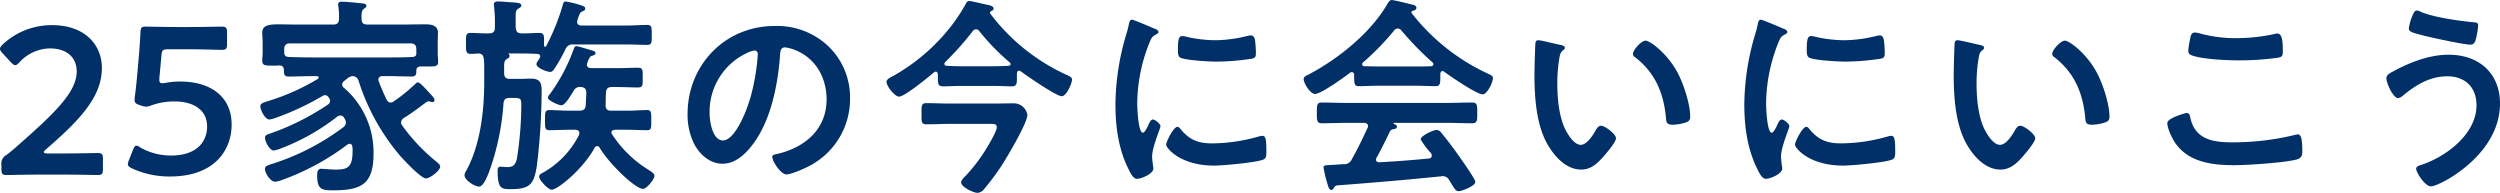 <svg xmlns="http://www.w3.org/2000/svg" width="644.004" height="49.68" viewBox="0 0 644.004 49.68">
  <path id="パス_755513" data-name="パス 755513" d="M14.256-5.994q-.972,0-.972-.324c0-.162.162-.378.594-.756,8.262-7.182,14.364-13.284,14.364-20.9,0-6.21-4.59-11.07-12.8-11.07a18.451,18.451,0,0,0-12.69,4.914c-.486.486-.756.81-.756,1.188,0,.324.216.648.648,1.134l2.16,2.322c.486.486.81.756,1.08.756.324,0,.648-.216,1.134-.756A10.837,10.837,0,0,1,14.9-33.048c4.428,0,6.858,2.43,6.858,5.94,0,5.292-5.616,10.692-15.336,19.224-.918.81-1.782,1.566-2.754,2.268a2.539,2.539,0,0,0-1.3,2.646V-2c0,1.242.216,1.566,1.35,1.566C4.1-.432,9.18-.54,11.934-.54h7.02c2.754,0,7.83.108,8.208.108,1.134,0,1.35-.324,1.35-1.566V-4.536c0-1.242-.216-1.566-1.35-1.566-.378,0-5.454.108-8.208.108ZM44.5-24.138a3.321,3.321,0,0,1-.7.054c-.54,0-.756-.216-.756-.918a12.321,12.321,0,0,1,.108-1.458l.432-4.752c.108-1.4.378-1.62,1.782-1.62h5.4c2.754,0,7.992.162,8.37.162,1.134,0,1.35-.324,1.35-1.566V-37.1c0-1.242-.216-1.566-1.35-1.566-.378,0-5.616.108-8.37.108H47.736c-2.754,0-7.506-.108-8.208-.108-1.08,0-1.3.27-1.35,1.566-.054,1.4-.216,3.618-.324,5.076l-.594,6.7c-.162,1.674-.324,3.186-.54,4.806a3.321,3.321,0,0,0-.054.7c0,.81.324,1.026,1.4,1.4a6.3,6.3,0,0,0,1.566.378,4.472,4.472,0,0,0,1.458-.378,17.437,17.437,0,0,1,5.886-.972c4.968,0,8.37,2.268,8.37,6.426,0,4-2.7,7.506-9.288,7.506a15.9,15.9,0,0,1-7.884-2.052,2.081,2.081,0,0,0-1.026-.486c-.378,0-.594.378-.918,1.134L35.208-4.266a3.209,3.209,0,0,0-.27,1.026c0,.486.378.756,1.134,1.134A23.268,23.268,0,0,0,45.738-.054c11.826,0,15.93-7.074,15.93-13.392,0-7.4-5.724-11.07-13.176-11.07A18.947,18.947,0,0,0,44.5-24.138Zm64.746-7.56c0,.7-.594.864-1.242.864-2.052.108-4.1.108-6.1.108H82.512c-2,0-4-.054-5.994-.108-.7-.054-1.188-.162-1.3-.972v-1.026c0-1.026.432-1.512,1.512-1.512h31c1.08,0,1.512.486,1.512,1.512Zm-17.82,6.426a2.559,2.559,0,0,1,1.458-.648,1.669,1.669,0,0,1,1.512,1.3,55.94,55.94,0,0,0,10.53,19.062c.972,1.134,5.508,5.994,6.8,5.994,1.026,0,3.672-2,3.672-3.078,0-.486-.864-1.134-1.188-1.4a47.442,47.442,0,0,1-8.586-9.126,1.52,1.52,0,0,1-.324-.81,1.533,1.533,0,0,1,.7-1.134c2.052-1.242,3.942-2.7,5.832-4.1a1.329,1.329,0,0,1,.594-.216,1.577,1.577,0,0,1,.486.108,1.577,1.577,0,0,0,.486.108.555.555,0,0,0,.54-.594c0-.378-.594-1.026-1.026-1.458-1.89-2.106-2.808-3.024-3.24-3.024-.378,0-.648.378-1.026.7a42.639,42.639,0,0,1-5.184,4.158,1.52,1.52,0,0,1-.81.324c-.54,0-.81-.378-1.08-.756-.756-1.674-1.4-3.024-2-4.7A1.271,1.271,0,0,1,99.468-25c0-.7.54-.918,1.134-.918h1.3c2,0,4.05.108,6.1.108,1.242,0,1.242-.594,1.242-1.674.108-.756.594-.918,1.3-.918h1.35c2.106,0,2.97.108,2.97-1.188,0-.756-.108-1.512-.108-2.214v-2.43c0-1.188.054-2.268.054-2.862,0-1.944-1.782-2.16-3.294-2.16-1.944,0-3.834.054-5.724.054H96.66c-1.026,0-1.512-.378-1.512-1.4-.054-1.512,0-2.214.594-2.646.324-.27.648-.432.648-.756,0-.54-.648-.594-1.026-.648-1.134-.108-4.158-.432-5.238-.432-.486,0-1.026.054-1.026.756,0,.162.054.324.054.486a15.568,15.568,0,0,1,.162,3.186c0,1.026-.432,1.458-1.512,1.458h-9.18c-1.836,0-3.4-.054-4.752-.054-2.808,0-4.32.27-4.32,2.214,0,.594.108,1.566.108,2.808v2.16c0,.756-.108,1.512-.108,2.214,0,1.3.918,1.242,2.97,1.242a10.4,10.4,0,0,0,1.3-.054c.756,0,1.242.216,1.3,1.08.054,1.026-.054,1.782,1.242,1.782,2.052,0,4.1-.108,6.156-.108h1.08c.216,0,.486.108.486.378a.406.406,0,0,1-.27.378A57.685,57.685,0,0,1,70.74-19.386c-.756.27-1.674.486-1.674,1.188,0,1.026,1.188,3.456,2.322,3.456a8.46,8.46,0,0,0,1.674-.432,70.56,70.56,0,0,0,12.1-5.67.912.912,0,0,1,.54-.162,1.051,1.051,0,0,1,.918.54,1.466,1.466,0,0,1,.432.918,1.266,1.266,0,0,1-.594.972,63.909,63.909,0,0,1-14.742,7.4c-.756.27-1.458.432-1.458,1.134,0,.972,1.188,3.294,2.268,3.294a8.723,8.723,0,0,0,1.836-.54A55.459,55.459,0,0,0,88.83-15.444a1.436,1.436,0,0,1,.864-.324,1.067,1.067,0,0,1,.972.648,2.265,2.265,0,0,1,.432,1.188A1.483,1.483,0,0,1,90.5-12.8a61.555,61.555,0,0,1-18.414,9.5c-.972.324-1.836.54-1.836,1.242,0,1.134,1.4,3.348,2.592,3.348A7.484,7.484,0,0,0,74.736.81a63.654,63.654,0,0,0,16.74-9.072.983.983,0,0,1,.594-.216c.432,0,.648.324.7.756a7.237,7.237,0,0,1,.054,1.08c0,4.32-1.35,4.806-4.374,4.806-.972,0-2-.108-2.97-.162-.216,0-.54-.054-.7-.054-.972,0-1.08.918-1.08,1.674,0,3.564,1.08,3.888,4.05,3.888,7.452,0,10.476-1.62,10.476-9.558A21.969,21.969,0,0,0,90.612-22.9a1.1,1.1,0,0,1-.486-.864,1.273,1.273,0,0,1,.486-.864Zm44.982-6.48c1.35,0,2.646.054,3.942.108.378,0,.81.162.81.648a1,1,0,0,1-.108.378c-.486.81-.864,1.242-.864,1.62,0,.972,2.7,2,3.564,2,.486,0,.756-.378,1.026-.756a46.233,46.233,0,0,0,2.862-5.022,1.942,1.942,0,0,1,2.106-1.3h13.284c1.944,0,3.834.108,5.724.108,1.188,0,1.134-.648,1.134-2.538s.054-2.592-1.134-2.592c-1.89,0-3.78.162-5.724.162H151.74c-.54-.054-1.08-.27-1.08-.918a5.547,5.547,0,0,1,.378-1.35c.378-.972.432-1.134,1.026-1.4.378-.162.7-.324.7-.7,0-.594-.81-.756-1.782-1.08a28.466,28.466,0,0,0-3.294-.756c-.378,0-.54.324-.648.648a56.372,56.372,0,0,1-4.32,10.8c-.054.108-.108.216-.27.216-.216,0-.27-.162-.324-.378.054-2.484.162-3.186-1.242-3.186s-2.97.162-4.536.108c-1.026,0-1.4-.432-1.512-1.512v-2.7c0-1.242,0-1.728.7-2.16.324-.216.756-.432.756-.81,0-.648-.918-.7-2.43-.81-1.188-.054-2.376-.216-3.564-.216-.54,0-1.08.108-1.08.756,0,.162.054.378.054.54.108,1.188.216,2.322.216,3.51v1.89c0,1.08-.432,1.512-1.512,1.512-1.62.054-3.348-.108-4.7-.108-1.3,0-1.242.648-1.242,2.7,0,2-.054,2.7,1.3,2.7.594,0,1.242-.054,1.89-.108.972.054,1.242.486,1.4,1.35a20.81,20.81,0,0,1,.108,2.592v3.51c0,7.452-1.026,16.2-4.644,22.788a2.261,2.261,0,0,0-.432,1.134c0,1.242,2.592,2.916,3.78,2.916,1.08,0,2.106-2.7,2.484-3.618a64.365,64.365,0,0,0,3.78-17.82c.108-1.026.54-1.4,1.566-1.4h.756c2.214,0,2.268.108,2.268,2.16a92.281,92.281,0,0,1-1.134,13.5c-.324,1.4-.918,2.16-2.376,2.16-.648,0-1.458-.108-1.89-.108-.648,0-.7.594-.7,1.08,0,4.806,1.08,4.7,3.564,4.7,4.806,0,5.832-1.4,6.534-5.994a165.353,165.353,0,0,0,1.242-19.386c0-2-.432-3.078-2.7-3.078-.918,0-1.836.054-2.754.054h-2.7c-1.08,0-1.512-.432-1.512-1.512v-1.35c0-1.4.054-1.836.7-2.268.378-.216.7-.324.7-.756a.4.4,0,0,0-.108-.324A1.18,1.18,0,0,0,133-31.7c.054-.108.27-.054.432-.054Zm13.338,9.666a1.768,1.768,0,0,1,1.836-1.026c.972.054,1.4.432,1.458,1.458l-.162,3.294c-.054.972-.648,1.35-1.62,1.35H148.77c-1.89,0-3.888-.162-5.238-.162-1.188,0-1.134.7-1.134,2.592,0,1.944-.054,2.592,1.134,2.592,1.728,0,3.51-.108,5.238-.108h1.4c.54,0,1.08.216,1.08.864a1.577,1.577,0,0,1-.108.486,22.959,22.959,0,0,1-9.018,9.558c-.7.378-1.242.594-1.242,1.188,0,.81,2.268,3.348,3.24,3.348,1.458,0,7.938-5.13,11.016-10.746a.791.791,0,0,1,.7-.486.762.762,0,0,1,.648.432c2.214,3.834,9.072,10.584,11.178,10.584.864,0,2.916-2.43,2.916-3.348,0-.648-.972-1.188-1.458-1.512a30.071,30.071,0,0,1-9.45-9.18.754.754,0,0,1-.162-.486c0-.54.486-.648.918-.7h3.024c1.728,0,3.456.108,5.238.108,1.134,0,1.08-.648,1.08-2.592,0-1.89.054-2.592-1.08-2.592-1.4,0-3.348.162-5.238.162h-4.05c-.972,0-1.4-.432-1.4-1.4.054-1.134,0-2.214.108-3.294.054-1.026.54-1.4,1.512-1.4h1.242c1.836,0,3.672.108,5.508.108,1.242,0,1.188-.594,1.188-2.538s.054-2.538-1.188-2.538c-1.836,0-3.672.108-5.508.108h-6.642c-.54-.054-1.026-.216-1.026-.864,0-.54.7-2.16,1.134-2.268.378-.108,1.08-.27,1.08-.7s-.432-.594-.756-.7c-.7-.162-3.672-1.134-4.158-1.134-.378,0-.54.27-.648.594a46.366,46.366,0,0,1-6.21,11.772,1.535,1.535,0,0,0-.486.918c0,.756,2.808,1.944,3.456,1.944C147.636-18.414,149.2-21.222,149.742-22.086Zm46.6-10.422c.594,0,.864.432.864.972a54.918,54.918,0,0,1-1.728,10.53c-1.512,5.508-4.536,11.664-7.236,11.664-2.754,0-3.456-5.022-3.456-7.02a16.708,16.708,0,0,1,9.72-15.552A6.074,6.074,0,0,1,196.344-32.508Zm5.184-6.318c-12.744,0-22.41,10.044-22.41,22.68a16.927,16.927,0,0,0,1.674,7.668c1.458,2.754,4.05,5.13,7.344,5.13,2.97,0,5.346-2,7.128-4.158,5.184-6.21,7.074-15.822,7.668-23.706.054-.918.054-2.106,1.3-2.106a9.431,9.431,0,0,1,2.052.486c5.616,1.944,8.64,7.128,8.64,12.906,0,7.722-5.562,12.366-12.636,14.04-.54.108-1.35.216-1.35.756,0,1.188,2.214,4.536,3.618,4.536,1.3,0,4.644-1.512,5.886-2.16A19.4,19.4,0,0,0,220.968-20.2a18.265,18.265,0,0,0-5.454-13.284A19.2,19.2,0,0,0,201.528-38.826Zm55.188,25.218c1.134,0,2.052-.108,2.052.864,0,.918-1.512,3.51-2.052,4.428A42.358,42.358,0,0,1,250.83-.324c-.378.378-1.242,1.188-1.242,1.782,0,1.188,3.186,2.7,4.212,2.7a2.306,2.306,0,0,0,1.62-.864,61.845,61.845,0,0,0,4.7-6.318c1.35-2.106,6.534-10.8,6.534-12.906a3.527,3.527,0,0,0-3.564-2.97c-1.728,0-3.456.054-5.184.054H246.78c-2.052,0-4.1-.108-6.156-.108-1.3,0-1.242.7-1.242,2.7s-.108,2.754,1.242,2.754c2.052,0,4.1-.108,6.156-.108Zm-11.232-15.93a75.8,75.8,0,0,0,7.074-7.938,1.022,1.022,0,0,1,.864-.486.973.973,0,0,1,.864.486,58.1,58.1,0,0,0,7.83,8.046.561.561,0,0,1,.216.432c0,.27-.27.378-.54.432-1.188.054-2.376.108-3.564.108h-8.91c-1.134,0-2.268-.054-3.4-.108-.324,0-.648-.162-.648-.54C245.268-29.268,245.376-29.376,245.484-29.538Zm19.44,2.376c1.512,1.134,9.18,6.426,10.584,6.426,1.242,0,2.646-3.4,2.646-4.266,0-.594-.54-.81-1.3-1.188a51.26,51.26,0,0,1-19.764-15.822c-.054-.054-.054-.108-.054-.216a.362.362,0,0,1,.216-.378c.324-.162.7-.324.7-.7,0-.756-1.35-.918-2.052-1.08-.972-.162-3.51-.864-4.266-.864-.486,0-.648.378-.864.756A45.613,45.613,0,0,1,247-38.772,50.047,50.047,0,0,1,231.93-25.866c-.54.27-1.566.756-1.566,1.4,0,1.134,2.106,3.834,3.24,3.834,1.458,0,7.668-5.13,9.018-6.264a.532.532,0,0,1,.432-.162c.378,0,.486.324.54.648v1.08c0,1.4.108,2.052,1.35,2.052,1.458,0,2.916-.108,4.374-.108h8.91c1.458,0,2.916.108,4.374.108,1.242,0,1.35-.648,1.35-1.944v-1.4c.054-.324.162-.7.594-.7A.806.806,0,0,1,264.924-27.162Zm40.392,14.31c-1.026,0-2.916,3.834-2.916,4.59,0,.864,3.618,5.4,12.366,5.4,2.16,0,11.286-.81,12.8-1.62.7-.378.648-1.35.648-2,0-2.754-.108-4.05-.972-4.05a3.843,3.843,0,0,0-1.134.216,44.2,44.2,0,0,1-11.88,1.728c-3.618,0-5.886-.918-8.208-3.78A.951.951,0,0,0,305.316-12.852Zm1.242-23.382c-.864,0-1.134.81-1.134,3.4,0,.594-.054,1.728.54,2.106,1.134.756,7.776,1.08,9.45,1.08a62.937,62.937,0,0,0,9.072-.756c1.026-.216,1.026-.648,1.026-1.782A26.487,26.487,0,0,0,325.3-35.1c-.108-.648-.324-1.3-1.08-1.3a5.214,5.214,0,0,0-.972.162,35.3,35.3,0,0,1-8.208,1.08,34.651,34.651,0,0,1-7.074-.81A7.116,7.116,0,0,0,306.558-36.234ZM293.6-40.446c-.594,0-.7.7-.81,1.188a24.831,24.831,0,0,1-.7,2.7,64.616,64.616,0,0,0-2.754,17.874c0,5.67.756,11.448,3.294,16.578.7,1.458,1.35,2.646,2.268,2.646,1.134,0,4.212-1.3,4.212-2.646a4.794,4.794,0,0,0-.108-.81c-.054-.486-.216-1.728-.216-2.268,0-2.43,2.16-7.344,2.16-7.83,0-.594-1.4-1.728-1.944-1.728-.486,0-.81.594-1.134,1.3-.216.54-.972,2.106-1.458,2.106-1.242,0-1.458-6.534-1.458-7.56a42.846,42.846,0,0,1,3.024-15.336c.54-1.35.756-1.836,1.674-2.322.54-.324.756-.378.756-.7,0-.54-.648-.756-1.08-.918C298.566-38.5,294.03-40.446,293.6-40.446ZM359.964-11.5a1.174,1.174,0,0,1,1.08-.756c.324-.054.81-.162.81-.648,0-.324-.216-.432-.648-.648-.162-.108-.27-.108-.27-.216s.054-.108.216-.108H374.6c2.268,0,4.482.108,6.75.108,1.242,0,1.188-.972,1.188-2.646,0-1.728.054-2.7-1.188-2.7-2.268,0-4.482.108-6.75.108H349.11c-2.214,0-4.482-.108-6.7-.108-1.242,0-1.188.918-1.188,2.7,0,1.674-.054,2.646,1.188,2.646,2.214,0,4.482-.108,6.7-.108h4.266c.54.054,1.026.216,1.026.81a1.29,1.29,0,0,1-.108.486c-1.3,2.754-2.538,5.4-4.05,8.046a2.07,2.07,0,0,1-2.106,1.3l-2.484.162c-2.322.162-2.7,0-2.7.756a30.931,30.931,0,0,0,.864,3.726c.378,1.242.54,2,1.134,2,.27,0,.432-.216.594-.432.324-.54.54-.7,1.026-.756,5.184-.378,8.91-.7,13.446-1.08,4.428-.378,8.8-.81,13.23-1.242.108,0,.216-.054.378-.054A1.883,1.883,0,0,1,375.354.972c.27.378.486.756.648,1.026.81,1.3,1.08,1.728,1.728,1.728.864,0,4.32-1.35,4.32-2.376,0-.756-3.726-5.994-4.428-6.966-1.242-1.782-2.916-4-4.32-5.67a1.554,1.554,0,0,0-1.242-.756c-.918,0-4.1,1.512-4.1,2.43a20.255,20.255,0,0,0,2.376,3.24,1.2,1.2,0,0,1,.486.918c0,.54-.324.7-.756.756-4.266.432-8.532.756-12.744.972-.486,0-.864-.162-.864-.7a.754.754,0,0,1,.162-.486C357.7-6.858,358.992-9.45,359.964-11.5Zm2.97-26.244a78.476,78.476,0,0,0,8.1,8.316.667.667,0,0,1,.216.432c0,.378-.324.486-.594.54-1.3.054-2.538.054-3.78.054h-9.882c-1.188,0-2.376-.054-3.564-.054-.27-.054-.54-.162-.54-.54a.491.491,0,0,1,.216-.432,68.371,68.371,0,0,0,8.046-8.262,1.189,1.189,0,0,1,.864-.486A1.153,1.153,0,0,1,362.934-37.746Zm-12.1,11.934c0,1.512,0,2.484,1.08,2.484,1.512,0,3.4-.108,5.076-.108h9.882c1.62,0,3.672.108,5.022.108,1.026,0,1.134-.7,1.134-2.052v-1.134c.054-.324.162-.7.594-.7a.49.49,0,0,1,.378.162c1.566,1.134,8.37,5.832,9.936,5.832,1.188,0,2.646-3.132,2.646-4.158,0-.648-.54-.81-1.782-1.4a53.106,53.106,0,0,1-19.17-15.39c-.054-.054-.054-.108-.054-.216a.342.342,0,0,1,.27-.324c.432-.108,1.026-.27,1.026-.81,0-.432-.432-.648-.81-.756-.864-.216-4.968-1.242-5.562-1.242-.486,0-.81.486-1.026.864-4.266,7.506-12.69,14.256-20.25,18.252-.648.324-1.4.594-1.4,1.242,0,1.134,1.728,3.834,2.916,3.834,1.566,0,7.56-4.32,9.018-5.454a.754.754,0,0,1,.486-.162c.432,0,.54.378.594.7Zm71.82-5.832a.891.891,0,0,0,.486.81c5.13,3.942,7.344,9.072,7.992,15.39.108,1.3.054,2.052,1.782,2.052a11.416,11.416,0,0,0,3.024-.486c.918-.27,1.458-.54,1.458-1.566,0-3.24-1.674-8.37-3.186-11.232-2.592-4.968-7.128-8.37-8.316-8.37C424.818-35.046,422.658-32.67,422.658-31.644ZM398.3-35.154a.672.672,0,0,0-.756.594c-.108.486-.27,7.344-.27,8.208,0,5.724.432,12.528,3.132,17.6,1.782,3.294,4.914,6.912,8.91,6.912,2.538,0,4.212-1.62,5.778-3.4.756-.864,3.186-3.672,3.186-4.7,0-.972-2.754-3.186-3.888-3.186-.7,0-1.134.81-1.458,1.35-.648,1.188-2.214,3.564-3.726,3.564-1.89,0-3.672-3.186-4.32-4.7-1.4-3.4-1.728-7.668-1.728-11.286a40.241,40.241,0,0,1,.432-5.724c.162-.918.216-2,.972-2.592.324-.27.54-.378.54-.7,0-.54-.756-.648-1.188-.756C403-34.128,399.006-35.154,398.3-35.154Zm69.012,22.3c-1.026,0-2.916,3.834-2.916,4.59,0,.864,3.618,5.4,12.366,5.4,2.16,0,11.286-.81,12.8-1.62.7-.378.648-1.35.648-2,0-2.754-.108-4.05-.972-4.05a3.843,3.843,0,0,0-1.134.216,44.2,44.2,0,0,1-11.88,1.728c-3.618,0-5.886-.918-8.208-3.78A.951.951,0,0,0,467.316-12.852Zm1.242-23.382c-.864,0-1.134.81-1.134,3.4,0,.594-.054,1.728.54,2.106,1.134.756,7.776,1.08,9.45,1.08a62.937,62.937,0,0,0,9.072-.756c1.026-.216,1.026-.648,1.026-1.782A26.487,26.487,0,0,0,487.3-35.1c-.108-.648-.324-1.3-1.08-1.3a5.214,5.214,0,0,0-.972.162,35.3,35.3,0,0,1-8.208,1.08,34.651,34.651,0,0,1-7.074-.81A7.116,7.116,0,0,0,468.558-36.234ZM455.6-40.446c-.594,0-.7.7-.81,1.188a24.831,24.831,0,0,1-.7,2.7,64.616,64.616,0,0,0-2.754,17.874c0,5.67.756,11.448,3.294,16.578.7,1.458,1.35,2.646,2.268,2.646,1.134,0,4.212-1.3,4.212-2.646a4.794,4.794,0,0,0-.108-.81c-.054-.486-.216-1.728-.216-2.268,0-2.43,2.16-7.344,2.16-7.83,0-.594-1.4-1.728-1.944-1.728-.486,0-.81.594-1.134,1.3-.216.54-.972,2.106-1.458,2.106-1.242,0-1.458-6.534-1.458-7.56a42.846,42.846,0,0,1,3.024-15.336c.54-1.35.756-1.836,1.674-2.322.54-.324.756-.378.756-.7,0-.54-.648-.756-1.08-.918C460.566-38.5,456.03-40.446,455.6-40.446Zm75.06,8.8a.891.891,0,0,0,.486.81c5.13,3.942,7.344,9.072,7.992,15.39.108,1.3.054,2.052,1.782,2.052a11.416,11.416,0,0,0,3.024-.486c.918-.27,1.458-.54,1.458-1.566,0-3.24-1.674-8.37-3.186-11.232-2.592-4.968-7.128-8.37-8.316-8.37C532.818-35.046,530.658-32.67,530.658-31.644ZM506.3-35.154a.672.672,0,0,0-.756.594c-.108.486-.27,7.344-.27,8.208,0,5.724.432,12.528,3.132,17.6,1.782,3.294,4.914,6.912,8.91,6.912,2.538,0,4.212-1.62,5.778-3.4.756-.864,3.186-3.672,3.186-4.7,0-.972-2.754-3.186-3.888-3.186-.7,0-1.134.81-1.458,1.35-.648,1.188-2.214,3.564-3.726,3.564-1.89,0-3.672-3.186-4.32-4.7-1.4-3.4-1.728-7.668-1.728-11.286a40.241,40.241,0,0,1,.432-5.724c.162-.918.216-2,.972-2.592.324-.27.54-.378.54-.7,0-.54-.756-.648-1.188-.756C511-34.128,507.006-35.154,506.3-35.154Zm54,21.33c0,1.458,1.3,4.05,2.106,5.238,3.51,4.914,9.558,5.616,15.174,5.616,3.24,0,13.338-.648,16.2-1.512,1.026-.324,1.3-.972,1.3-2,0-3.51-.378-4.428-1.188-4.428a4.3,4.3,0,0,0-.81.162,67.247,67.247,0,0,1-16.092,1.89c-5.076,0-9.666-.81-10.8-6.534-.108-.54-.27-1.026-.972-1.026C565.164-16.416,560.3-15.174,560.3-13.824Zm5.4-18.63a1.123,1.123,0,0,0,.756,1.134c2.646,1.08,9.342,1.35,12.312,1.35a73.67,73.67,0,0,0,9.774-.648c1.242-.216,1.512-.324,1.512-1.62,0-2.214-.054-4.644-1.4-4.644a2.736,2.736,0,0,0-.7.108,45.937,45.937,0,0,1-9.774,1.08A34.775,34.775,0,0,1,569-36.828a8.08,8.08,0,0,0-1.566-.324c-1.026,0-1.134.972-1.3,1.89A18.73,18.73,0,0,0,565.7-32.454Zm56.808-5.724c0,.864,1.188,1.134,3.456,1.728,2.052.54,10.692,2.43,12.42,2.43.864,0,1.188-.54,1.458-1.62a23.254,23.254,0,0,0,.54-3.294c0-.81-.594-.81-1.35-.864-3.726-.378-10.1-1.242-13.5-2.7a1.9,1.9,0,0,0-.864-.324c-.648,0-.864.54-1.08,1.026A12.653,12.653,0,0,0,622.512-38.178Zm10.26,6.75c-5.022,0-10.1,2-14.418,4.374-.648.324-1.62.81-1.62,1.674,0,1.242,1.728,5.13,3.024,5.13a2.449,2.449,0,0,0,1.134-.54c3.348-2.808,7.02-5.076,11.556-5.076,4.59,0,7.506,2.862,7.506,7.452,0,7.506-7.992,13.392-14.472,15.444-.486.162-1.08.378-1.08.918,0,.864,2.214,4.536,3.834,4.536,1.026,0,3.726-1.458,4.644-2C639.738-3.672,646-10.368,646-18.846,646-26.784,640.44-31.428,632.772-31.428Z" transform="translate(-1.998 45.522)" fill="#003067"/>
</svg>

